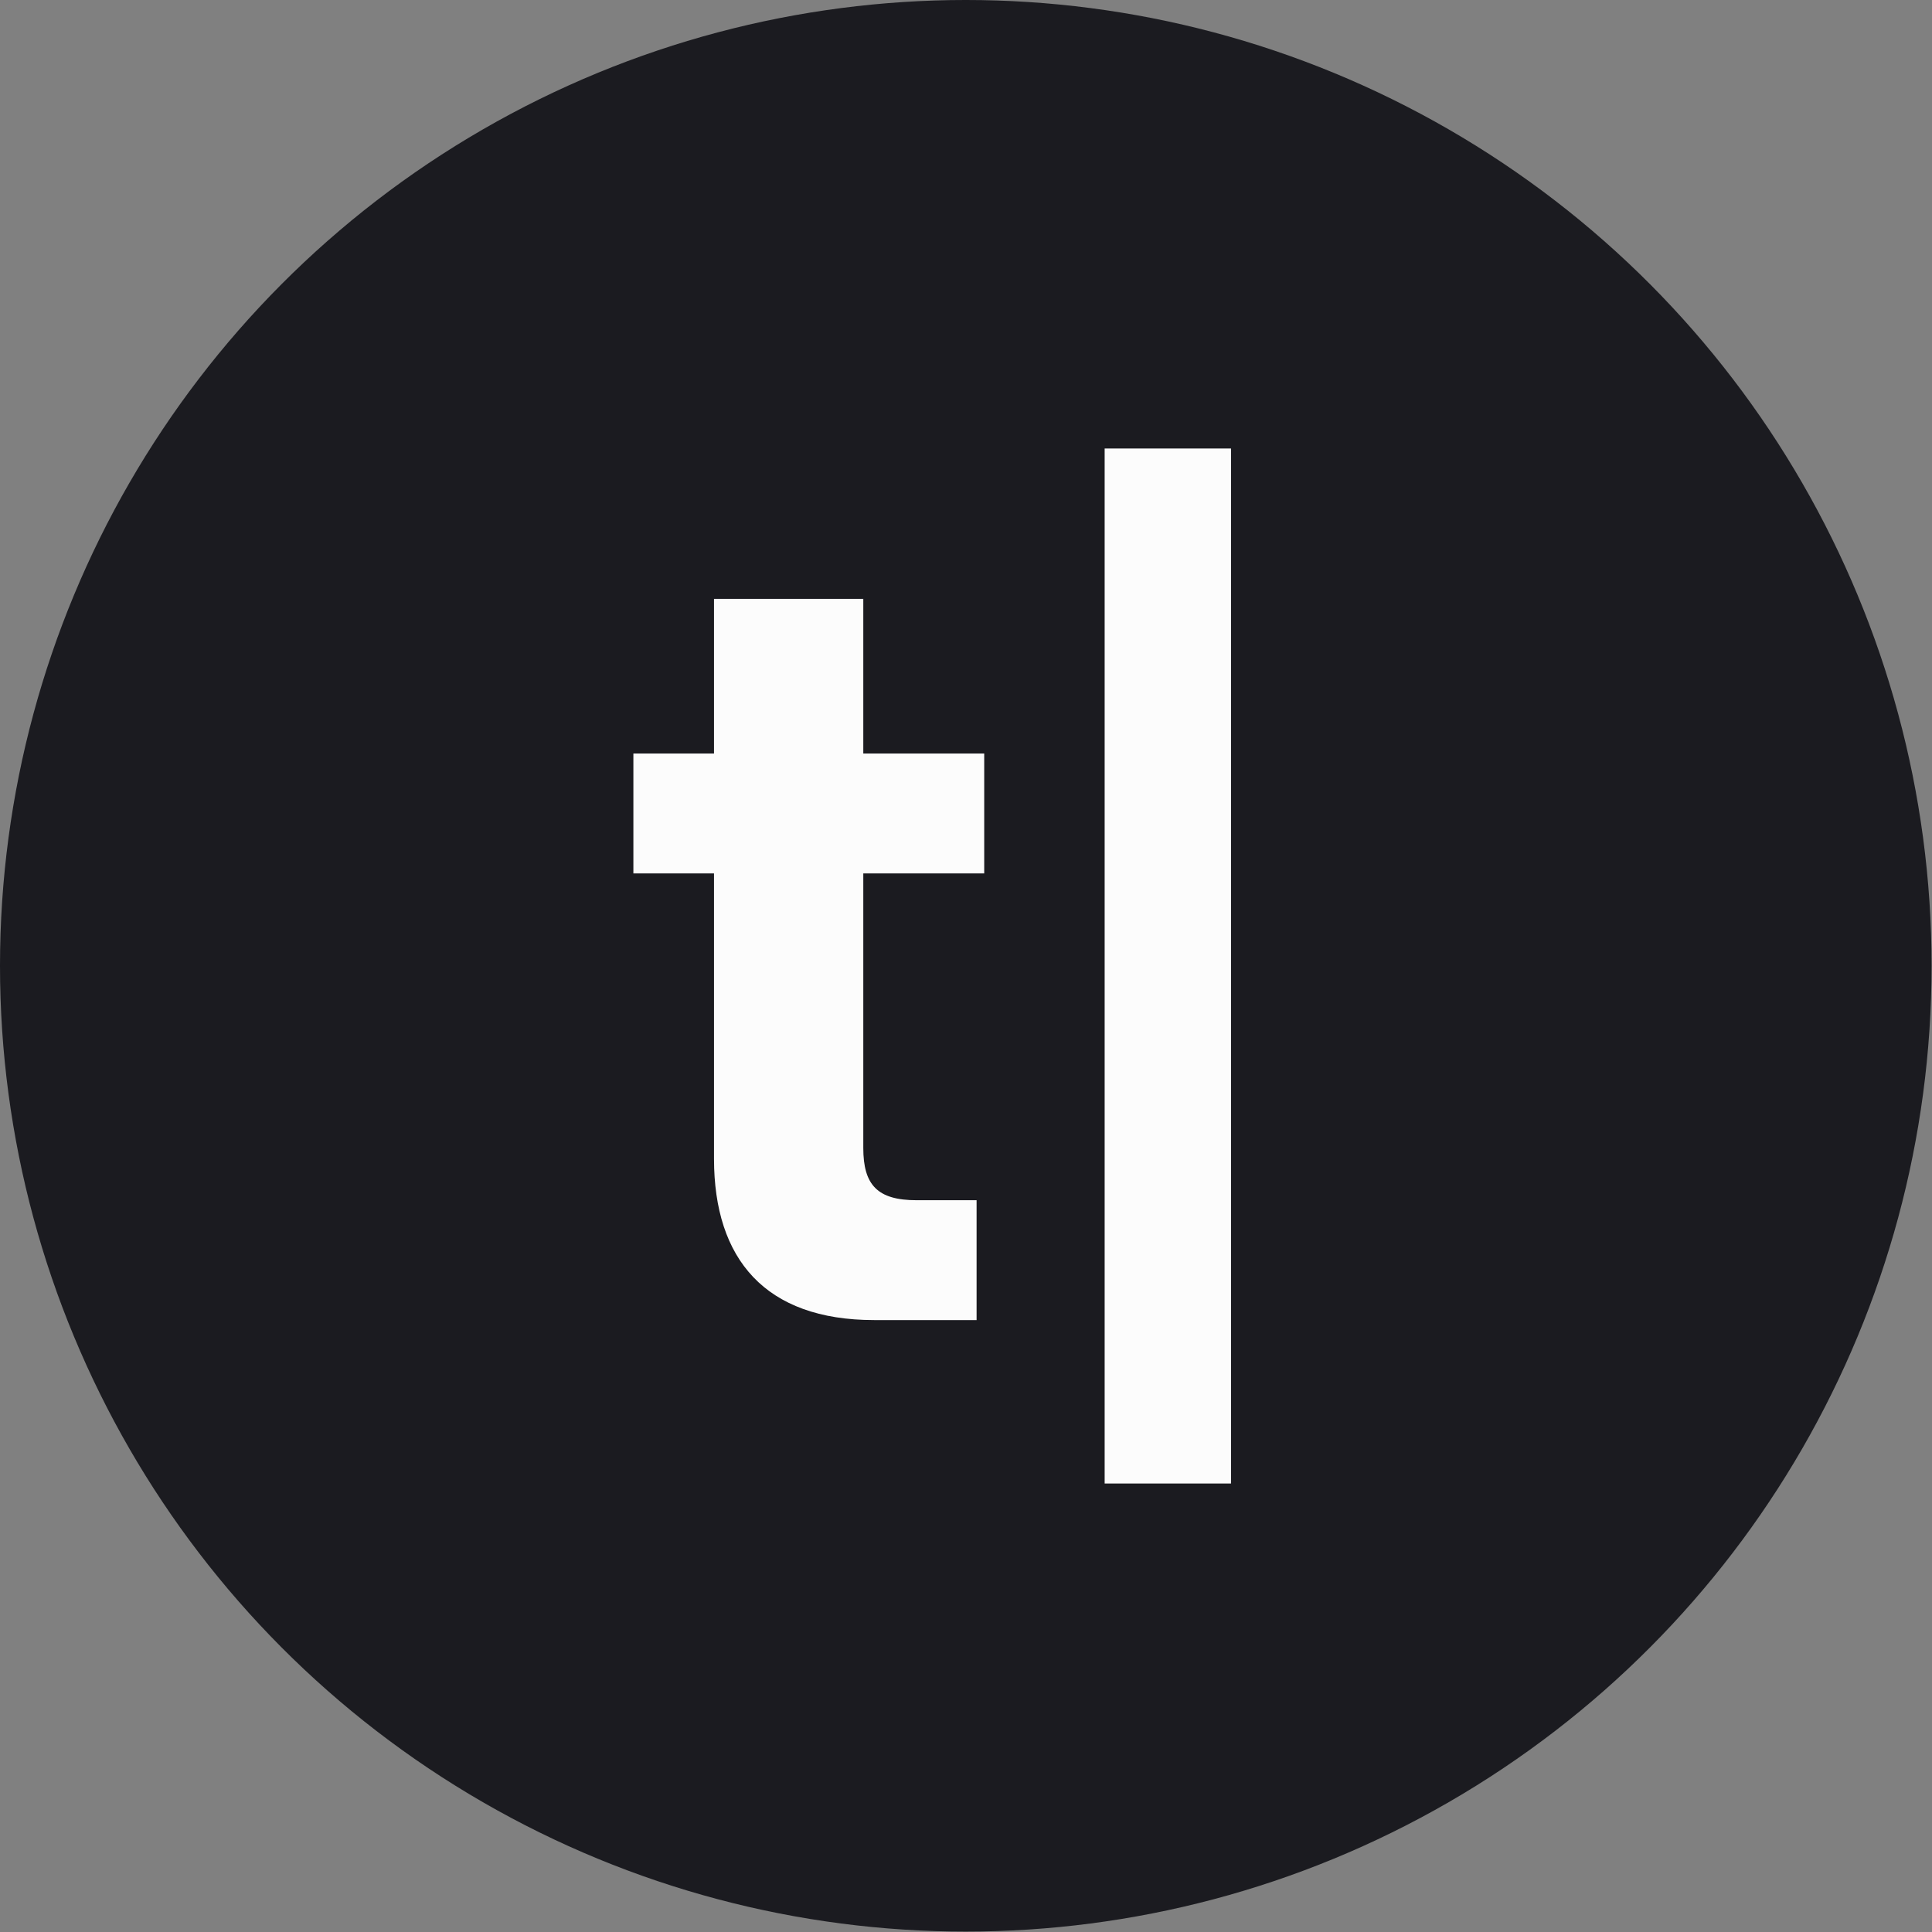 <svg xmlns="http://www.w3.org/2000/svg" width="56" height="56" viewBox="0 0 56 56" fill="none"><rect x="0" y="0" width="56" height="56" fill="#808080" stroke="none"/><g clip-path="url(#clip0_1487_16615)"><circle cx="27.994" cy="27.994" r="27.994" fill="#1B1B20"/><path d="M25.338 38.263H28.307V34.789H26.57C25.433 34.789 25.023 34.347 25.023 33.274V25.316H28.528V21.842H25.023V17.358H20.696V21.842H18.359V25.316H20.696V33.59C20.696 36.495 22.18 38.263 25.338 38.263Z" fill="#FCFCFC"/><path d="M32.019 43H35.682V13H32.019V43Z" fill="#FCFCFC"/></g><defs><clipPath id="clip0_1487_16615"><rect width="56" height="56" fill="white"/></clipPath></defs></svg>